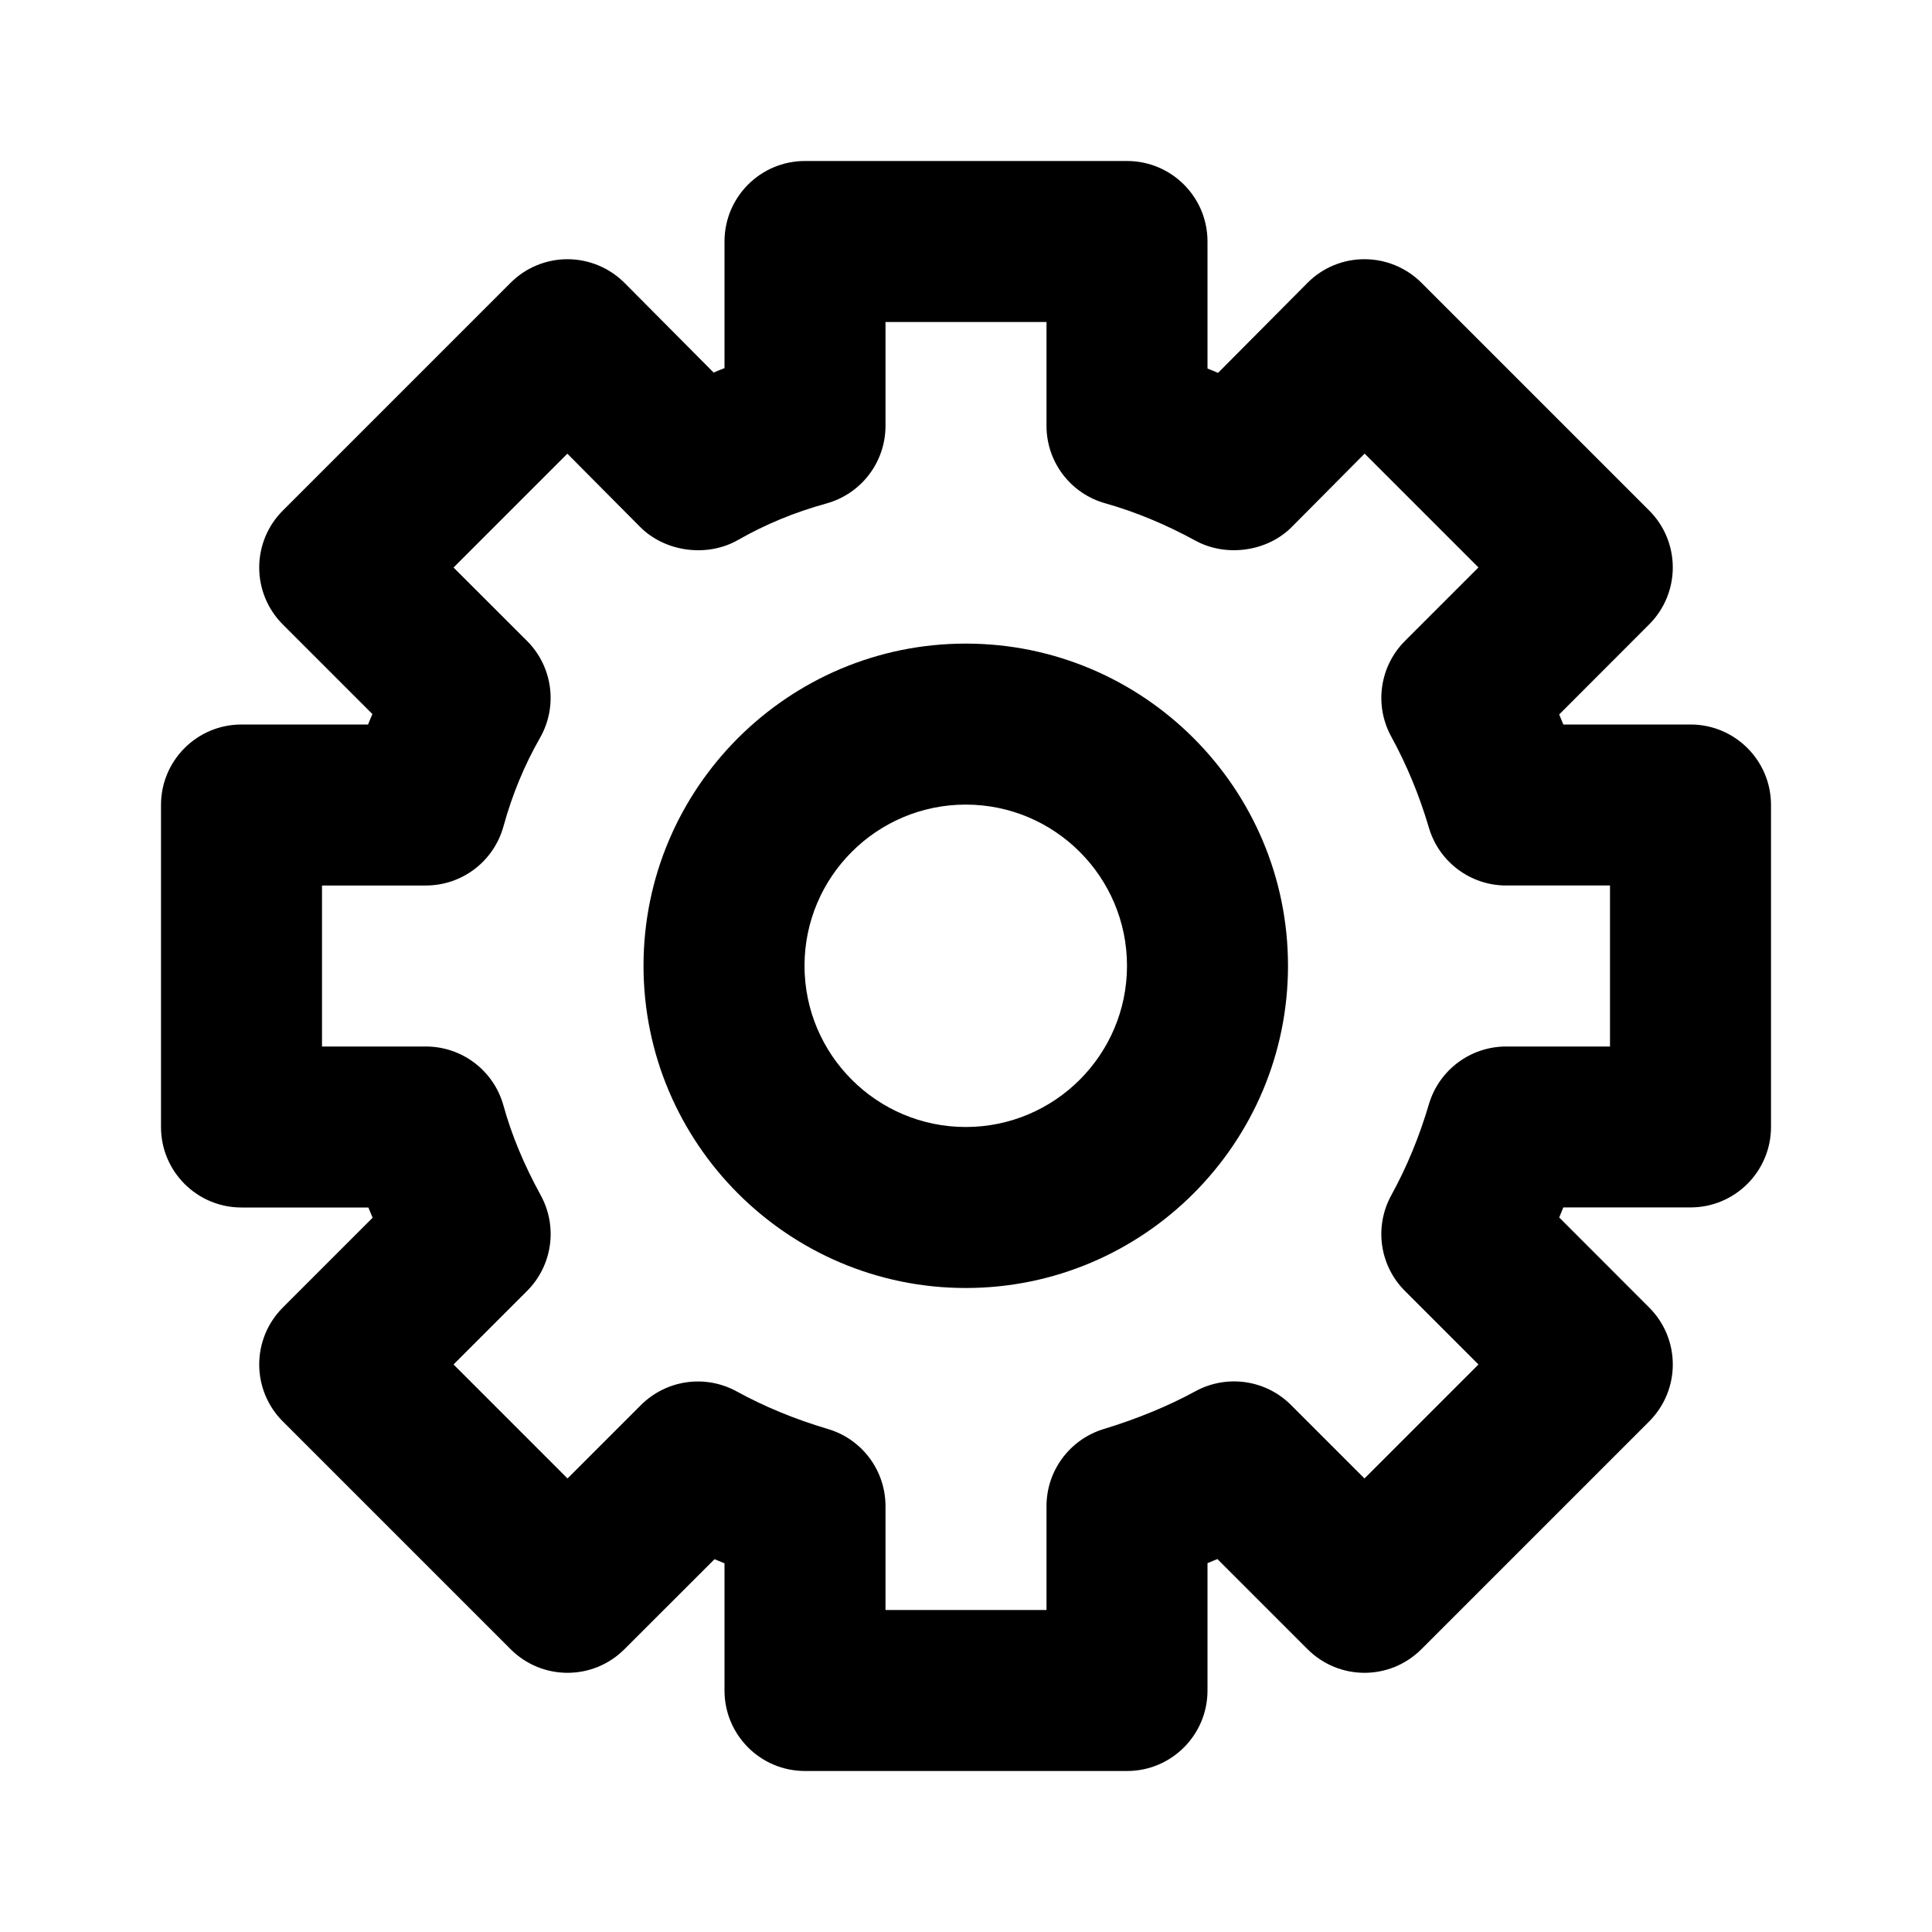 <?xml version="1.0" encoding="utf-8"?>
<!-- Generator: Adobe Illustrator 16.0.0, SVG Export Plug-In . SVG Version: 6.00 Build 0)  -->
<!DOCTYPE svg PUBLIC "-//W3C//DTD SVG 1.1//EN" "http://www.w3.org/Graphics/SVG/1.1/DTD/svg11.dtd">
<svg version="1.1" id="Layer_1" xmlns="http://www.w3.org/2000/svg" xmlns:xlink="http://www.w3.org/1999/xlink" x="0px" y="0px"
	 width="24px" height="24px" viewBox="0 0 24 24" enable-background="new 0 0 24 24" xml:space="preserve">
<g>
	<path d="M21,9h-1.58c-0.017-0.042-0.034-0.083-0.051-0.125l1.118-1.119c0.188-0.188,0.293-0.442,0.293-0.707
		s-0.105-0.52-0.293-0.707l-2.83-2.83C17.47,3.326,17.216,3.22,16.95,3.22c-0.001,0-0.001,0-0.002,0
		c-0.266,0-0.52,0.106-0.707,0.295l-1.11,1.117C15.087,4.613,15.044,4.595,15,4.578V3c0-0.552-0.447-1-1-1h-4C9.447,2,9,2.448,9,3
		v1.573C8.955,4.59,8.91,4.609,8.865,4.628L7.759,3.515C7.571,3.327,7.317,3.221,7.052,3.22c-0.001,0-0.001,0-0.002,0
		c-0.266,0-0.52,0.105-0.707,0.293l-2.83,2.83C3.325,6.53,3.22,6.785,3.22,7.05s0.105,0.52,0.293,0.707L4.626,8.87
		C4.607,8.913,4.59,8.957,4.572,9H3c-0.553,0-1,0.448-1,1v4c0,0.552,0.447,1,1,1h1.576c0.017,0.042,0.034,0.084,0.053,0.127
		l-1.116,1.116C3.325,16.431,3.22,16.685,3.22,16.95s0.105,0.52,0.293,0.707l2.83,2.83c0.391,0.391,1.023,0.391,1.414,0l1.119-1.118
		C8.917,19.386,8.958,19.403,9,19.42V21c0,0.552,0.447,1,1,1h4c0.553,0,1-0.448,1-1v-1.582c0.041-0.017,0.082-0.034,0.123-0.051
		l1.12,1.12c0.391,0.391,1.023,0.391,1.414,0l2.83-2.83c0.188-0.188,0.293-0.442,0.293-0.707s-0.105-0.52-0.293-0.707l-1.118-1.119
		c0.017-0.042,0.034-0.083,0.051-0.125H21c0.553,0,1-0.448,1-1v-4C22,9.448,21.553,9,21,9z M20,13h-1.29
		c-0.442,0-0.833,0.291-0.959,0.715c-0.121,0.409-0.274,0.78-0.469,1.135c-0.213,0.39-0.144,0.873,0.171,1.187l0.913,0.913
		l-1.416,1.416l-0.913-0.913c-0.314-0.314-0.798-0.383-1.188-0.17c-0.335,0.183-0.719,0.341-1.141,0.47
		C13.288,17.882,13,18.27,13,18.71V20h-2v-1.29c0-0.442-0.29-0.832-0.714-0.958c-0.414-0.123-0.785-0.276-1.136-0.468
		c-0.39-0.213-0.872-0.144-1.188,0.17L7.05,18.366L5.634,16.95l0.913-0.913c0.314-0.314,0.384-0.797,0.171-1.187
		c-0.211-0.386-0.363-0.751-0.464-1.117C6.134,13.3,5.74,13,5.29,13H4v-2h1.29c0.45,0,0.844-0.3,0.964-0.734
		c0.11-0.398,0.259-0.758,0.454-1.1c0.224-0.392,0.158-0.885-0.161-1.204L5.634,7.05l1.414-1.414l0.903,0.909
		c0.31,0.312,0.831,0.382,1.215,0.164c0.343-0.196,0.703-0.345,1.101-0.455C10.7,6.134,11,5.74,11,5.29V4h2v1.29
		c0,0.448,0.298,0.841,0.729,0.962c0.374,0.105,0.751,0.262,1.121,0.464c0.382,0.209,0.895,0.137,1.199-0.172l0.903-0.909
		l1.414,1.414l-0.913,0.913c-0.314,0.314-0.384,0.797-0.171,1.187c0.194,0.355,0.348,0.726,0.469,1.135
		C17.877,10.709,18.268,11,18.71,11H20V13z"/>
	<path d="M11.997,7.995c-2.207,0-4.003,1.795-4.003,4.002S9.79,16,11.997,16S16,14.204,16,11.997S14.204,7.995,11.997,7.995z
		 M11.997,14c-1.104,0-2.003-0.898-2.003-2.003c0-1.104,0.898-2.002,2.003-2.002S14,10.893,14,11.997C14,13.102,13.102,14,11.997,14
		z"/>
</g>
</svg>

